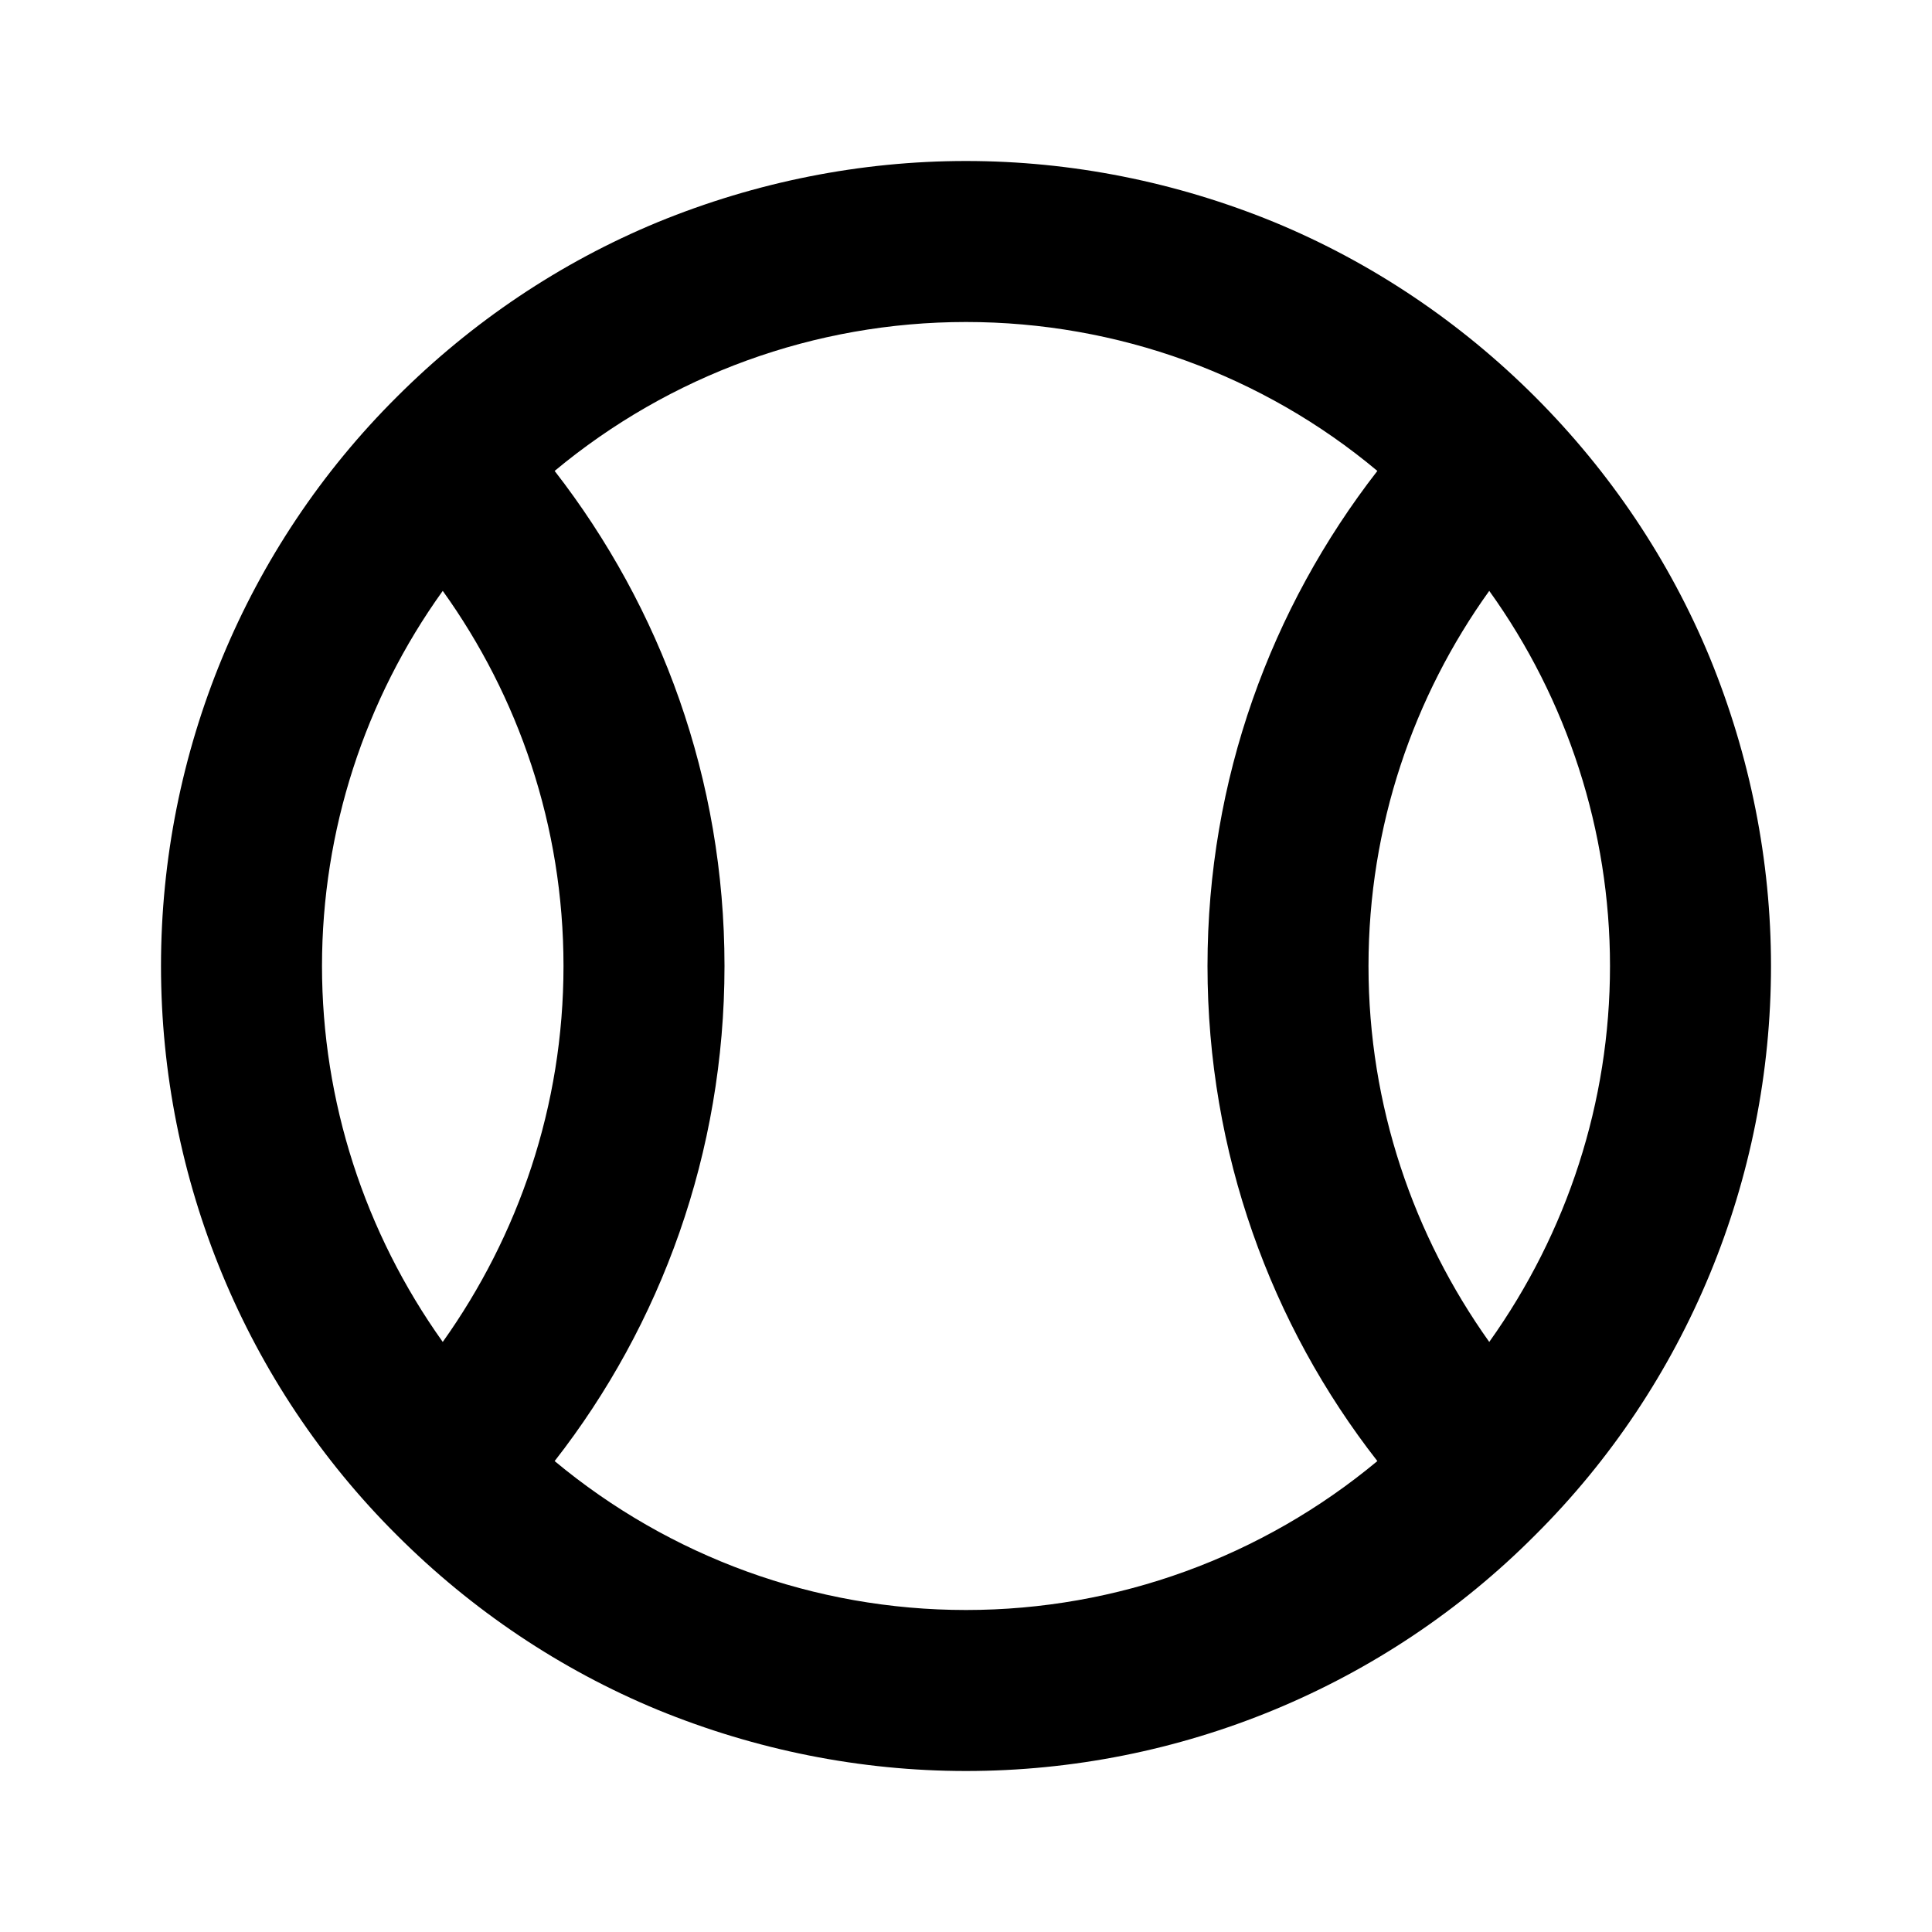 <svg xmlns="http://www.w3.org/2000/svg" id="mdi-tennis-ball-outline" viewBox="0 0 24 24"><path d="M8.17 2.76C9.39 2.26 10.69 2 12 2C13.31 2 14.61 2.26 15.83 2.76C17.04 3.26 18.14 4 19.07 4.93C20 5.86 20.74 6.96 21.24 8.17C21.74 9.39 22 10.69 22 12C22 14.65 20.95 17.2 19.07 19.07C17.2 20.95 14.65 22 12 22C10.69 22 9.39 21.74 8.17 21.24C6.96 20.74 5.86 20 4.93 19.07C3.05 17.2 2 14.65 2 12C2 9.35 3.05 6.8 4.93 4.93C5.86 4 6.96 3.26 8.17 2.76M6.89 18.15C8.32 19.34 10.12 20 12 20C13.88 20 15.68 19.34 17.11 18.15C15.79 16.46 15 14.32 15 12C15 9.68 15.79 7.55 17.11 5.85C15.69 4.66 13.88 4 12 4C10.12 4 8.32 4.66 6.89 5.85C8.21 7.55 9 9.68 9 12C9 14.32 8.21 16.46 6.89 18.15M5.5 16.67C6.44 15.35 7 13.74 7 12C7 10.26 6.44 8.65 5.5 7.34C4.53 8.69 4 10.32 4 12C4 13.68 4.53 15.31 5.5 16.67M18.5 7.34C17.56 8.65 17 10.26 17 12C17 13.74 17.56 15.35 18.5 16.67C19.47 15.31 20 13.69 20 12C20 10.32 19.47 8.69 18.5 7.34Z" /></svg>